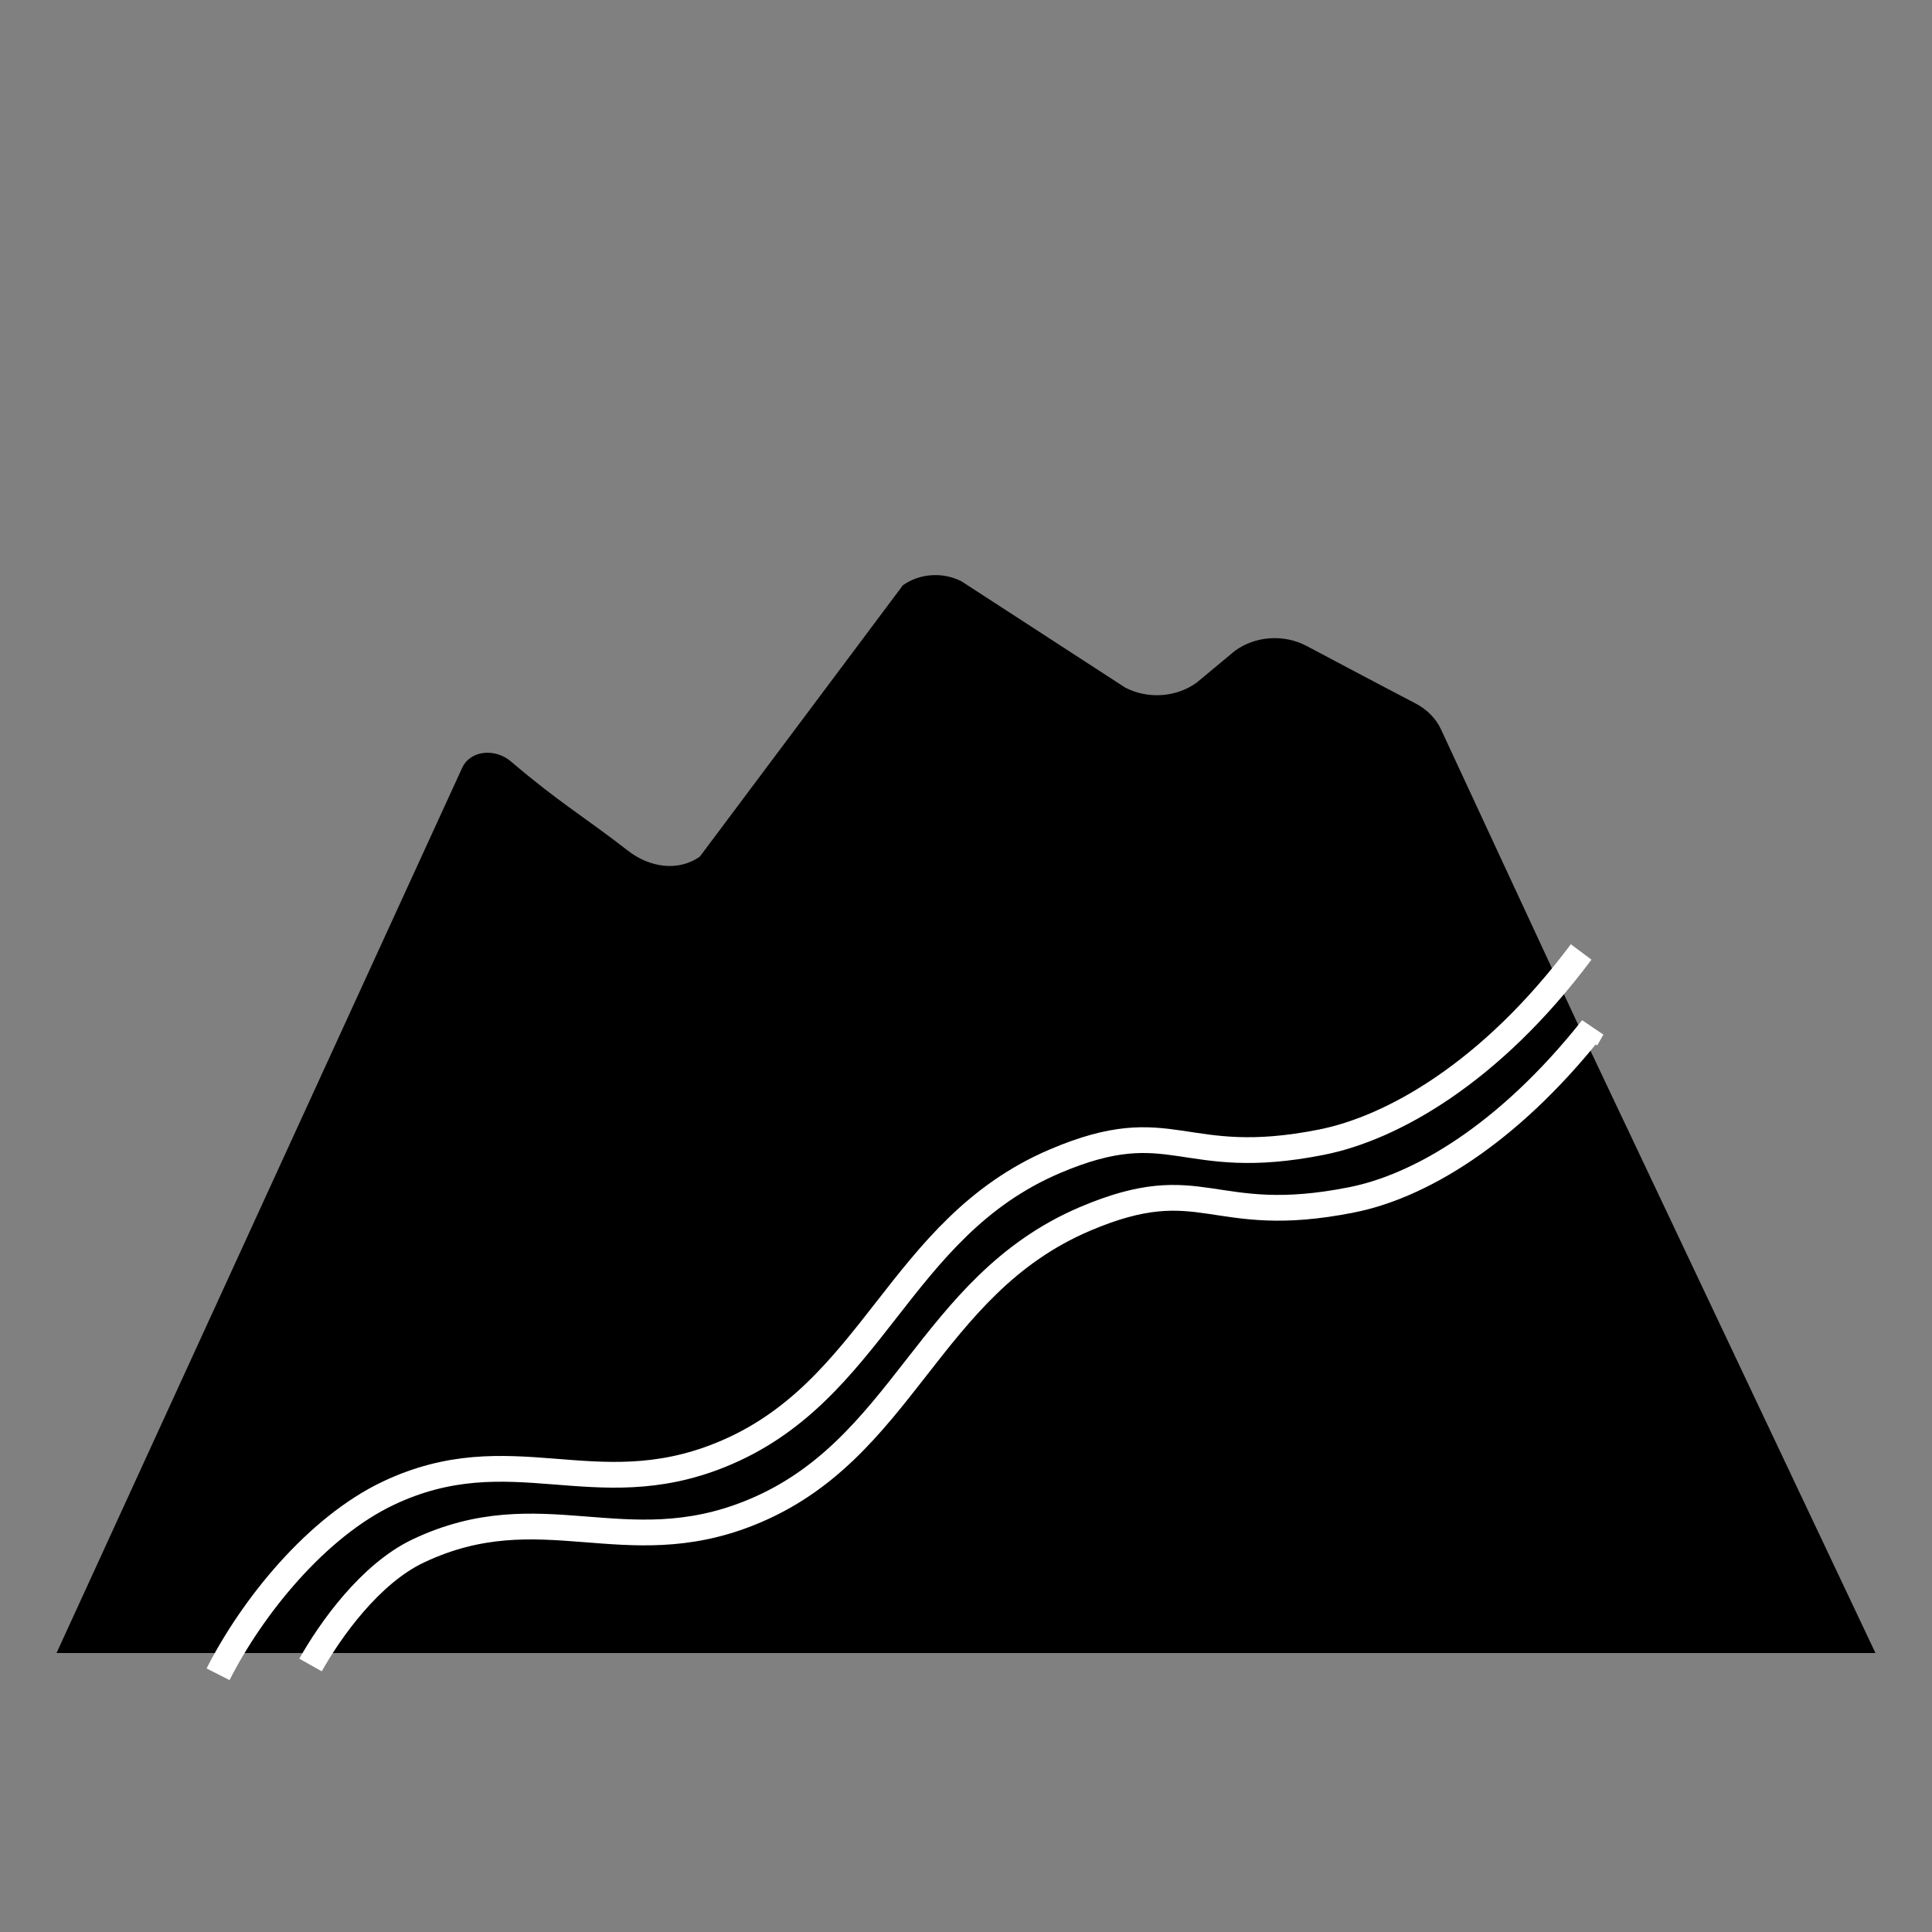 <?xml version="1.0" encoding="utf-8"?>
<!-- Generator: Adobe Illustrator 23.0.2, SVG Export Plug-In . SVG Version: 6.00 Build 0)  -->
<svg version="1.1" id="mountain_1_" xmlns="http://www.w3.org/2000/svg" xmlns:xlink="http://www.w3.org/1999/xlink" x="0px"
	 y="0px" viewBox="0 0 150 150" style="enable-background:new 0 0 150 150;" xml:space="preserve">
<rect x="0" y="0" width="150" height="150" fill="#808080" stroke="none"/>
<style type="text/css">
	.st0{fill:none;stroke:#FFFFFF;stroke-width:2;stroke-miterlimit:10;}
</style>
<path id="mountain" d="M145.61,128.34H4.39l31.49-68.72c0.64-1.39,2.57-1.54,3.79-0.5c3.71,3.17,5.73,4.32,9.1,6.94
	c1.63,1.27,3.88,1.65,5.57,0.44L70.1,45.44c1.3-0.93,3.12-1.05,4.56-0.3l12.71,8.25c1.76,0.91,3.98,0.75,5.55-0.4l2.96-2.46
	c1.58-1.16,3.82-1.31,5.58-0.37c0,0,5.78,3.07,8.47,4.47c0.87,0.46,1.55,1.15,1.94,1.98l10.48,22.57l0.96,2.03l2.2,4.65l0.95,2
	L145.61,128.34z"/>
<path id="track" class="st0" d="M16.93,129.99c2.66-5.24,7.65-11.42,13.22-14.06c9.51-4.5,15.98,0.99,25.77-2.96
	c11.94-4.8,13.76-17.6,25.98-22.81c9.18-3.91,9.78,0.69,20.69-1.48c5.42-1.07,13.12-5.33,20.17-14.77"/>
<path id="track_1_" class="st0" d="M24.11,129.27c1.52-2.7,4.61-7.08,8.37-8.86c9.51-4.5,15.98,0.99,25.77-2.96
	c11.94-4.8,13.76-17.6,25.98-22.81c9.18-3.91,9.78,0.69,20.69-1.48c5.15-1.01,12.03-4.92,18.7-13.33l-0.48,0.84"/>
</svg>
